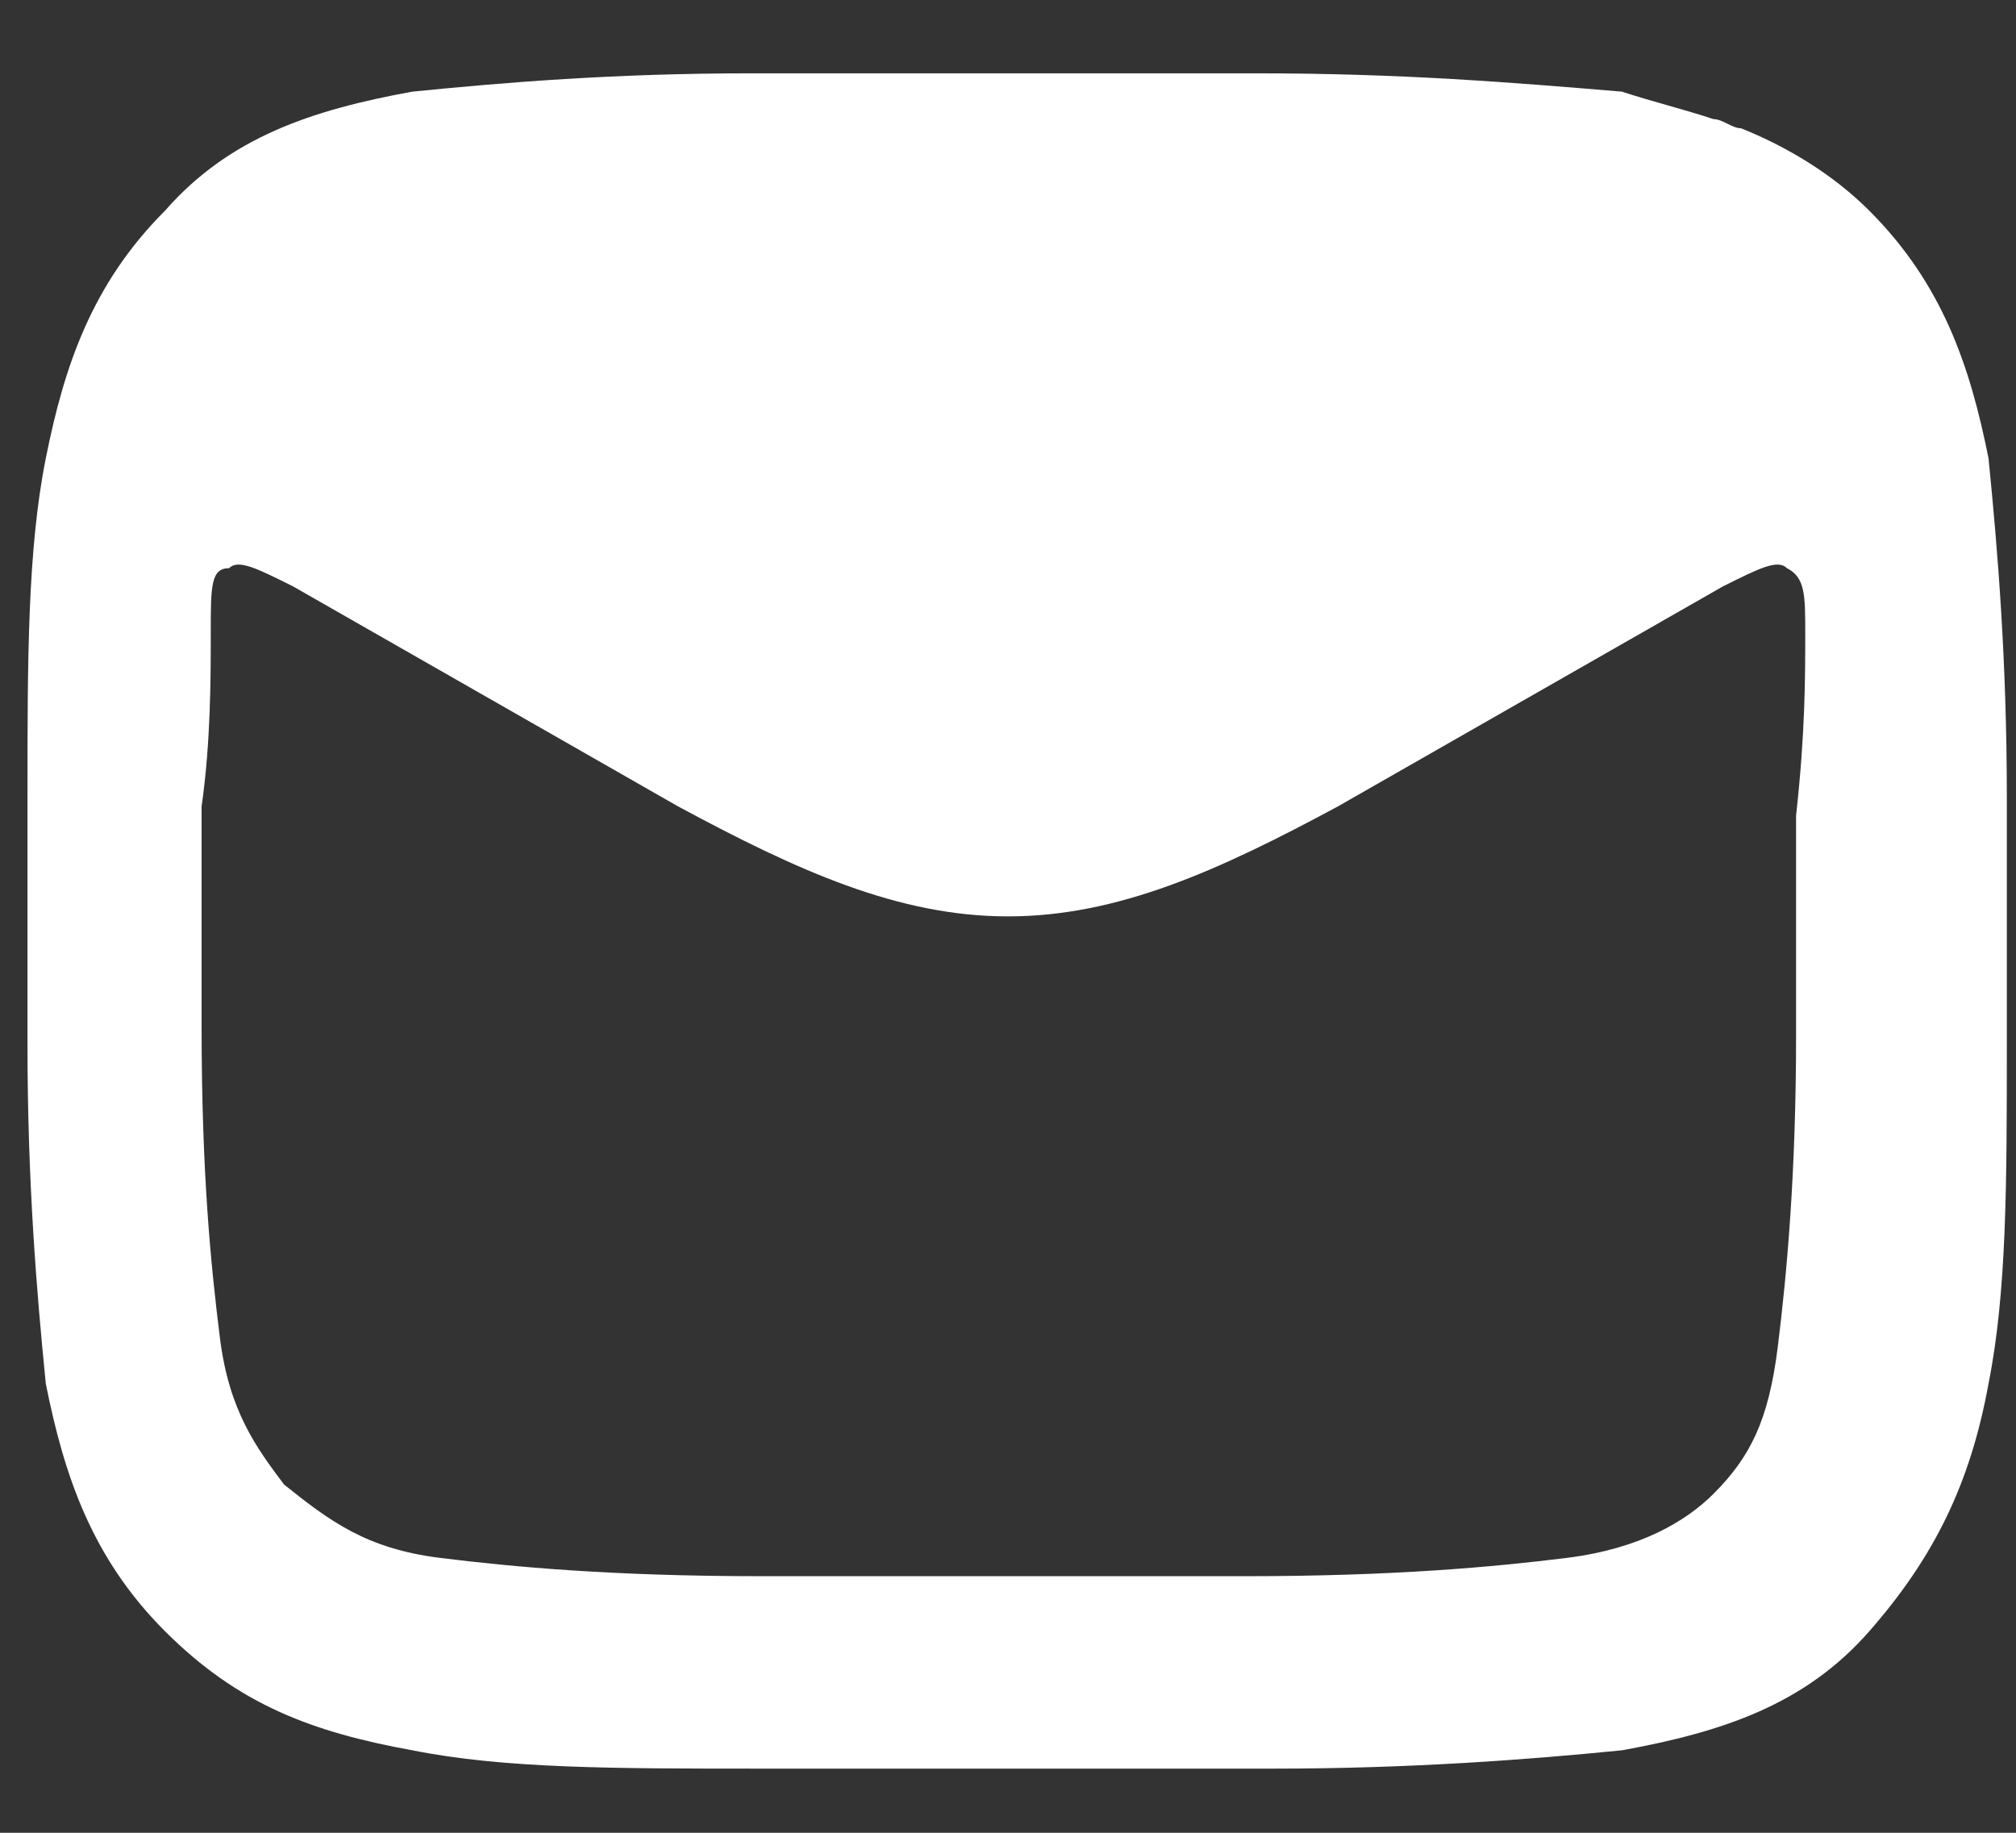 <?xml version="1.0" encoding="utf-8"?>
<!-- Generator: Adobe Illustrator 27.0.0, SVG Export Plug-In . SVG Version: 6.00 Build 0)  -->
<svg version="1.1" id="Layer_1" xmlns="http://www.w3.org/2000/svg" xmlns:xlink="http://www.w3.org/1999/xlink" x="0px" y="0px"
	 viewBox="0 0 22 20" style="enable-background:new 0 0 22 20;" xml:space="preserve">
<rect x="0" y="0" width="22" height="20" fill="#333333" stroke="none"/>
<style type="text/css">
	.st0{fill-rule:evenodd;clip-rule:evenodd;fill:#FFFFFF;}
</style>
<path class="st0" d="M13.7,0.8c-2,0-3.4,0-5.4,0l-0.1,0C6.7,0.8,5.5,0.9,4.5,1c-1.1,0.2-2,0.5-2.7,1.3C1,3.1,0.7,4,0.5,5
	C0.3,6,0.3,7.2,0.3,8.7l0,0.1c0,1,0,1.5,0,2.5l0,0.1c0,1.5,0.1,2.7,0.2,3.7c0.2,1,0.5,1.9,1.3,2.7c0.8,0.8,1.6,1.1,2.7,1.3
	c1,0.2,2.2,0.2,3.8,0.2l0.1,0c2,0,3.4,0,5.4,0l0.1,0c1.5,0,2.8-0.1,3.8-0.2c1.1-0.2,2-0.5,2.7-1.3c0.7-0.8,1.1-1.6,1.3-2.7
	c0.2-1,0.2-2.2,0.2-3.7l0-0.1c0-1,0-1.5,0-2.5l0-0.1c0-1.5-0.1-2.7-0.2-3.7c-0.2-1-0.5-1.9-1.3-2.7c-0.4-0.4-0.9-0.7-1.4-0.9
	c-0.1,0-0.2-0.1-0.3-0.1c-0.3-0.1-0.7-0.2-1-0.3C16.5,0.9,15.3,0.8,13.7,0.8L13.7,0.8z M19.7,6.9c0-0.4,0-0.6-0.2-0.7
	c-0.1-0.1-0.3,0-0.7,0.2l-4.2,2.4C13.3,9.5,12.2,10,11,10S8.7,9.5,7.4,8.8L3.2,6.4C2.8,6.2,2.6,6.1,2.5,6.2C2.3,6.2,2.3,6.4,2.3,6.9
	c0,0.5,0,1.2-0.1,1.9c0,1,0,1.5,0,2.4c0,1.6,0.1,2.6,0.2,3.4c0.1,0.8,0.4,1.2,0.7,1.6C3.6,16.6,4,16.9,4.8,17
	c0.8,0.1,1.9,0.2,3.5,0.2c1.9,0,3.3,0,5.3,0c1.6,0,2.7-0.1,3.5-0.2c0.8-0.1,1.3-0.4,1.6-0.7c0.4-0.4,0.6-0.8,0.7-1.6
	c0.1-0.8,0.2-1.9,0.2-3.4c0-1,0-1.5,0-2.4C19.7,8,19.7,7.4,19.7,6.9z"/>
</svg>
